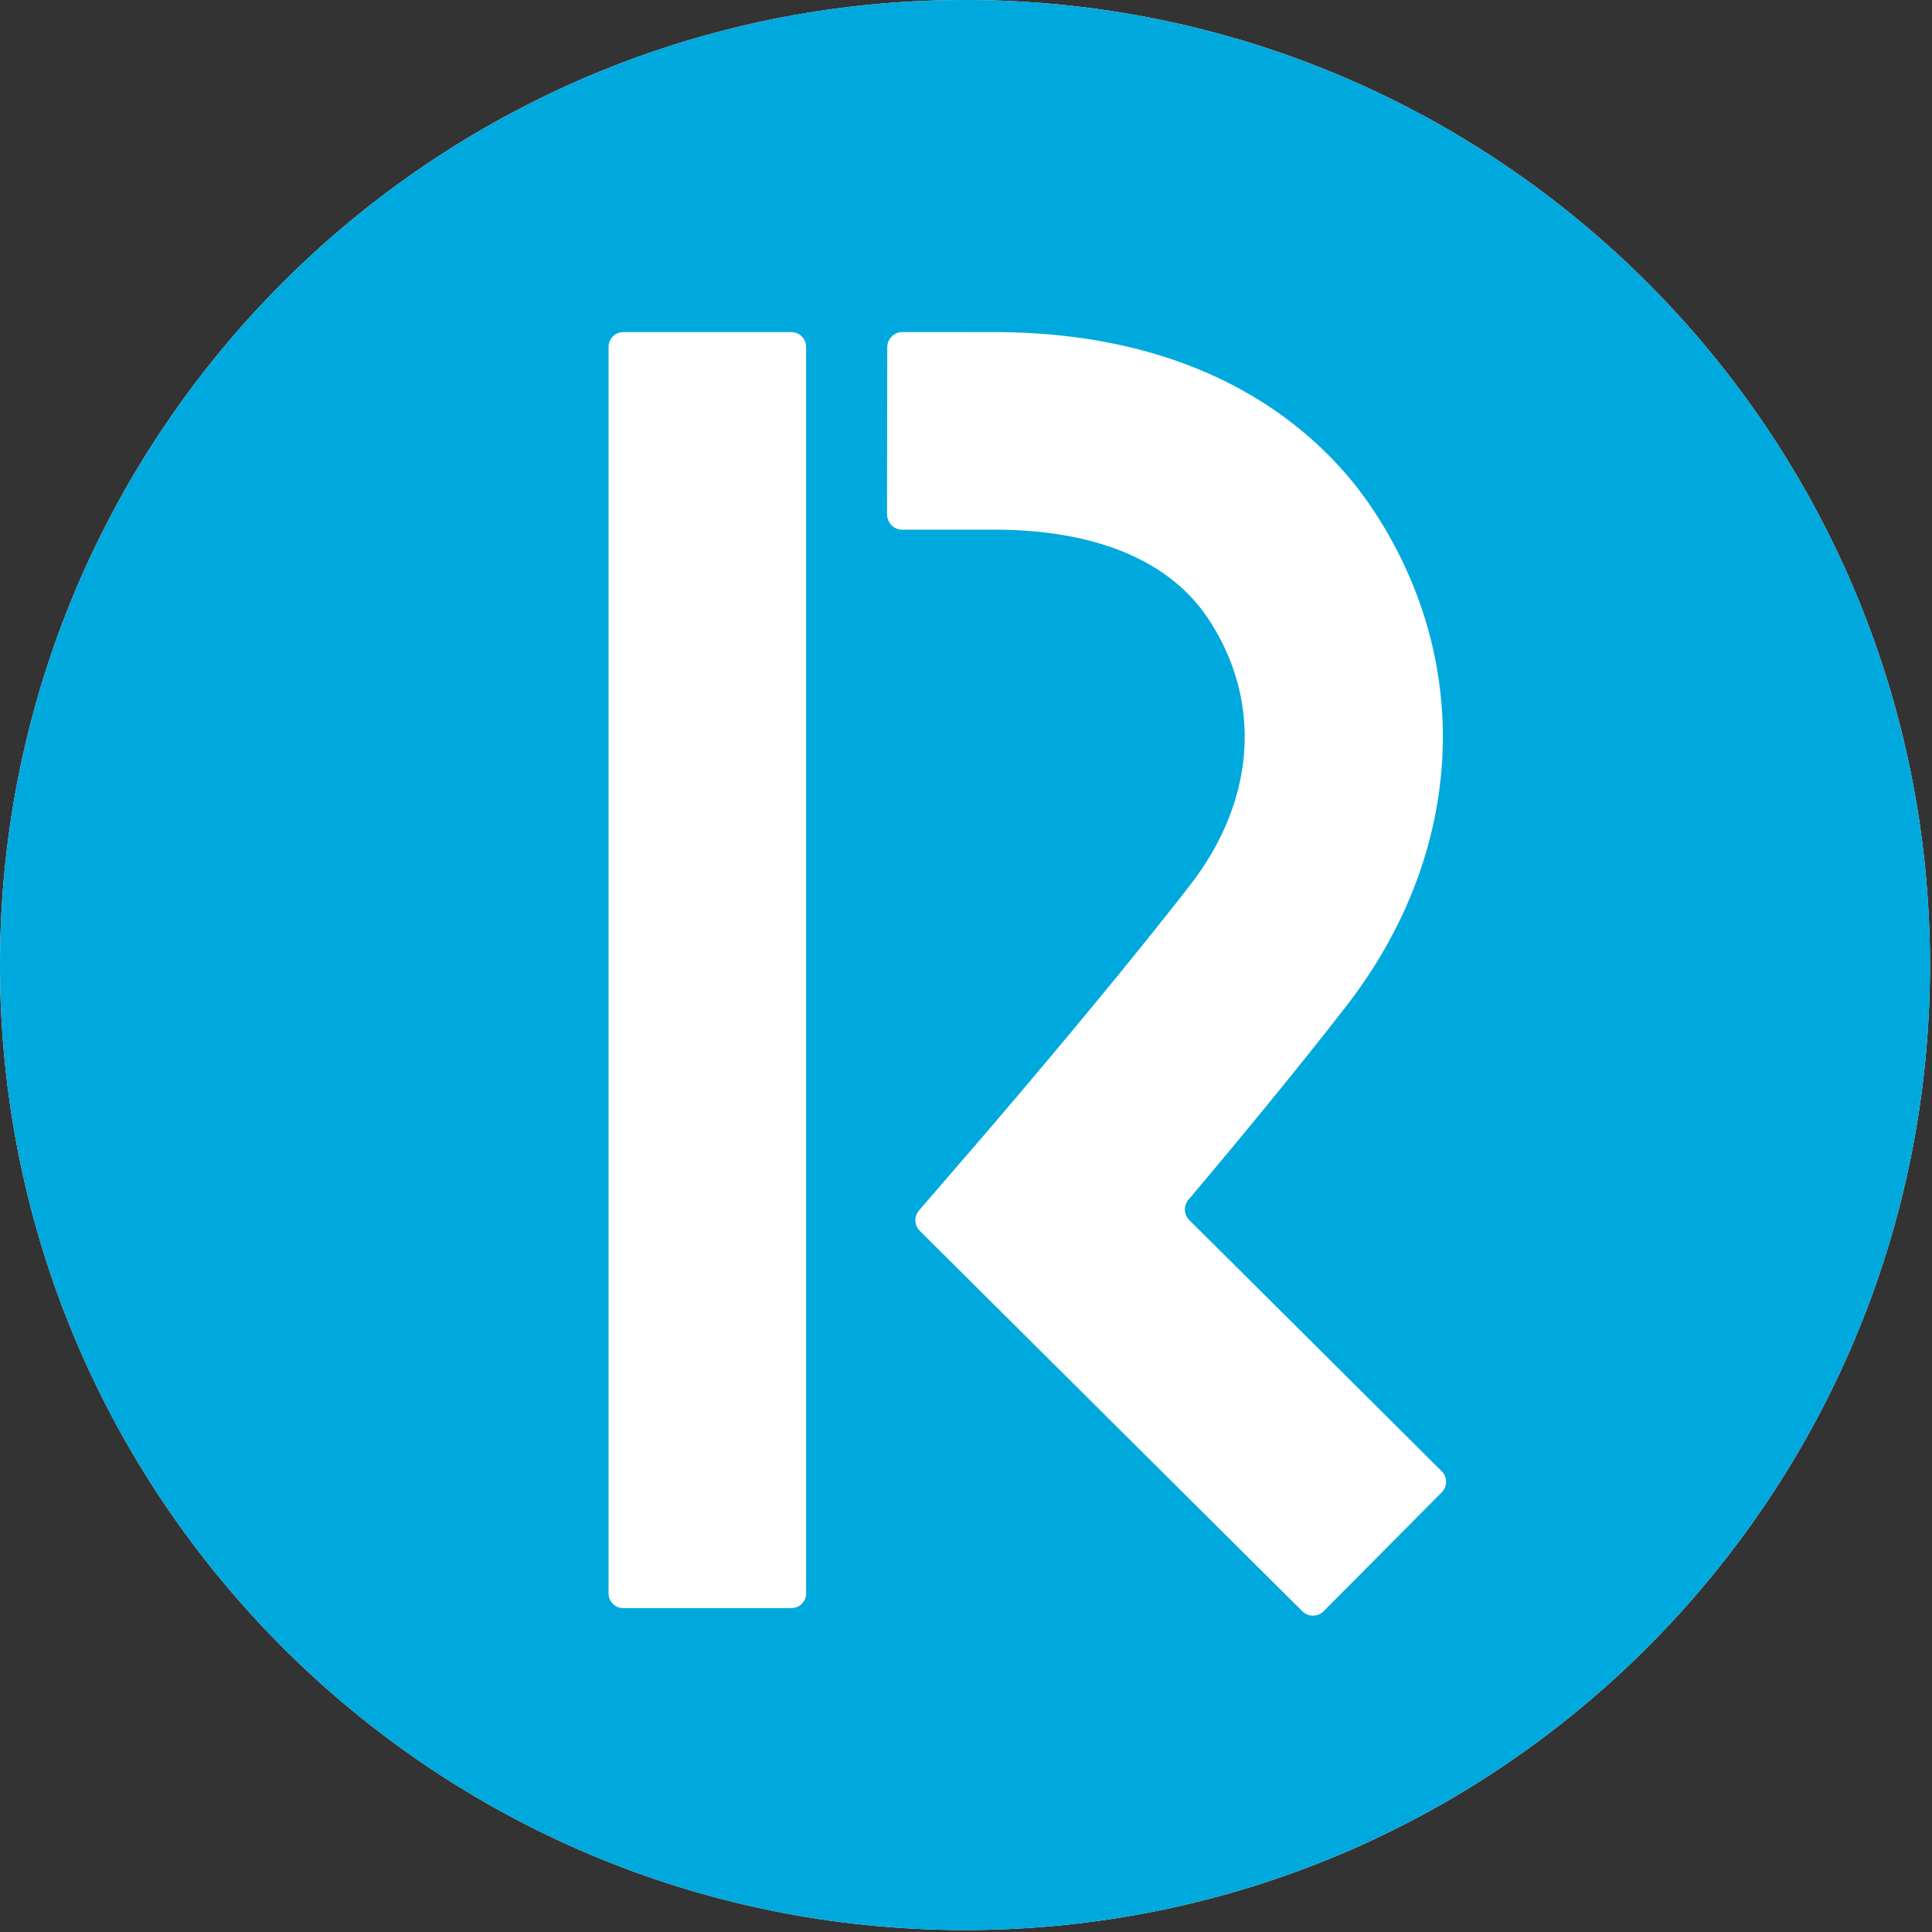 <svg width="182" height="182" xmlns="http://www.w3.org/2000/svg">
  <rect width="100%" height="100%" fill="#333333" stroke="none"/>
  <g fill="none" fill-rule="evenodd">
    <path d="M90.905 0C40.699 0 0 40.703 0 90.908c0 50.206 40.699 90.908 90.905 90.908 50.207 0 90.906-40.702 90.906-90.908C181.811 40.703 141.112 0 90.905 0Z" fill="#FFF"/>
    <path d="m135.843 140.556-11.113 11.185a1.43 1.43 0 0 1-1.042.456 1.45 1.45 0 0 1-.972-.379l-36.055-35.855a1.418 1.418 0 0 1-.43-1.012c0-.362.135-.689.359-.944l4.803-5.56c.126-.14 12.143-14.03 20.716-25.064 6.205-7.998 6.837-17.386 1.687-25.129-3.641-5.465-10.612-8.357-20.167-8.357l-8.698-.001a1.423 1.423 0 0 1-1.359-1.384l-.012-.159.024-15.576v-.064c0-.789.632-1.422 1.42-1.429l8.625.004c21.385 0 31.528 10.431 35.669 16.654 4.426 6.653 6.622 14.037 6.622 21.462 0 8.764-3.062 17.6-9.11 25.389-4.818 6.208-10.526 13.105-14.845 18.211a1.47 1.47 0 0 0-.346.941c0 .426.198.811.499 1.073 7.138 7.088 20.256 20.161 23.771 23.654.212.246.337.564.337.913 0 .38-.147.721-.383.971ZM75.941 150.1c0 .769-.62 1.387-1.384 1.387H58.715a1.386 1.386 0 0 1-1.386-1.387V32.676c0-.766.623-1.388 1.386-1.388h15.837a1.39 1.39 0 0 1 1.389 1.388V150.1ZM90.905 0C40.699 0 0 40.703 0 90.908c0 50.206 40.699 90.908 90.905 90.908 50.207 0 90.906-40.702 90.906-90.908C181.811 40.703 141.112 0 90.905 0Z" fill="#00a9dd"/>
  </g>
</svg>